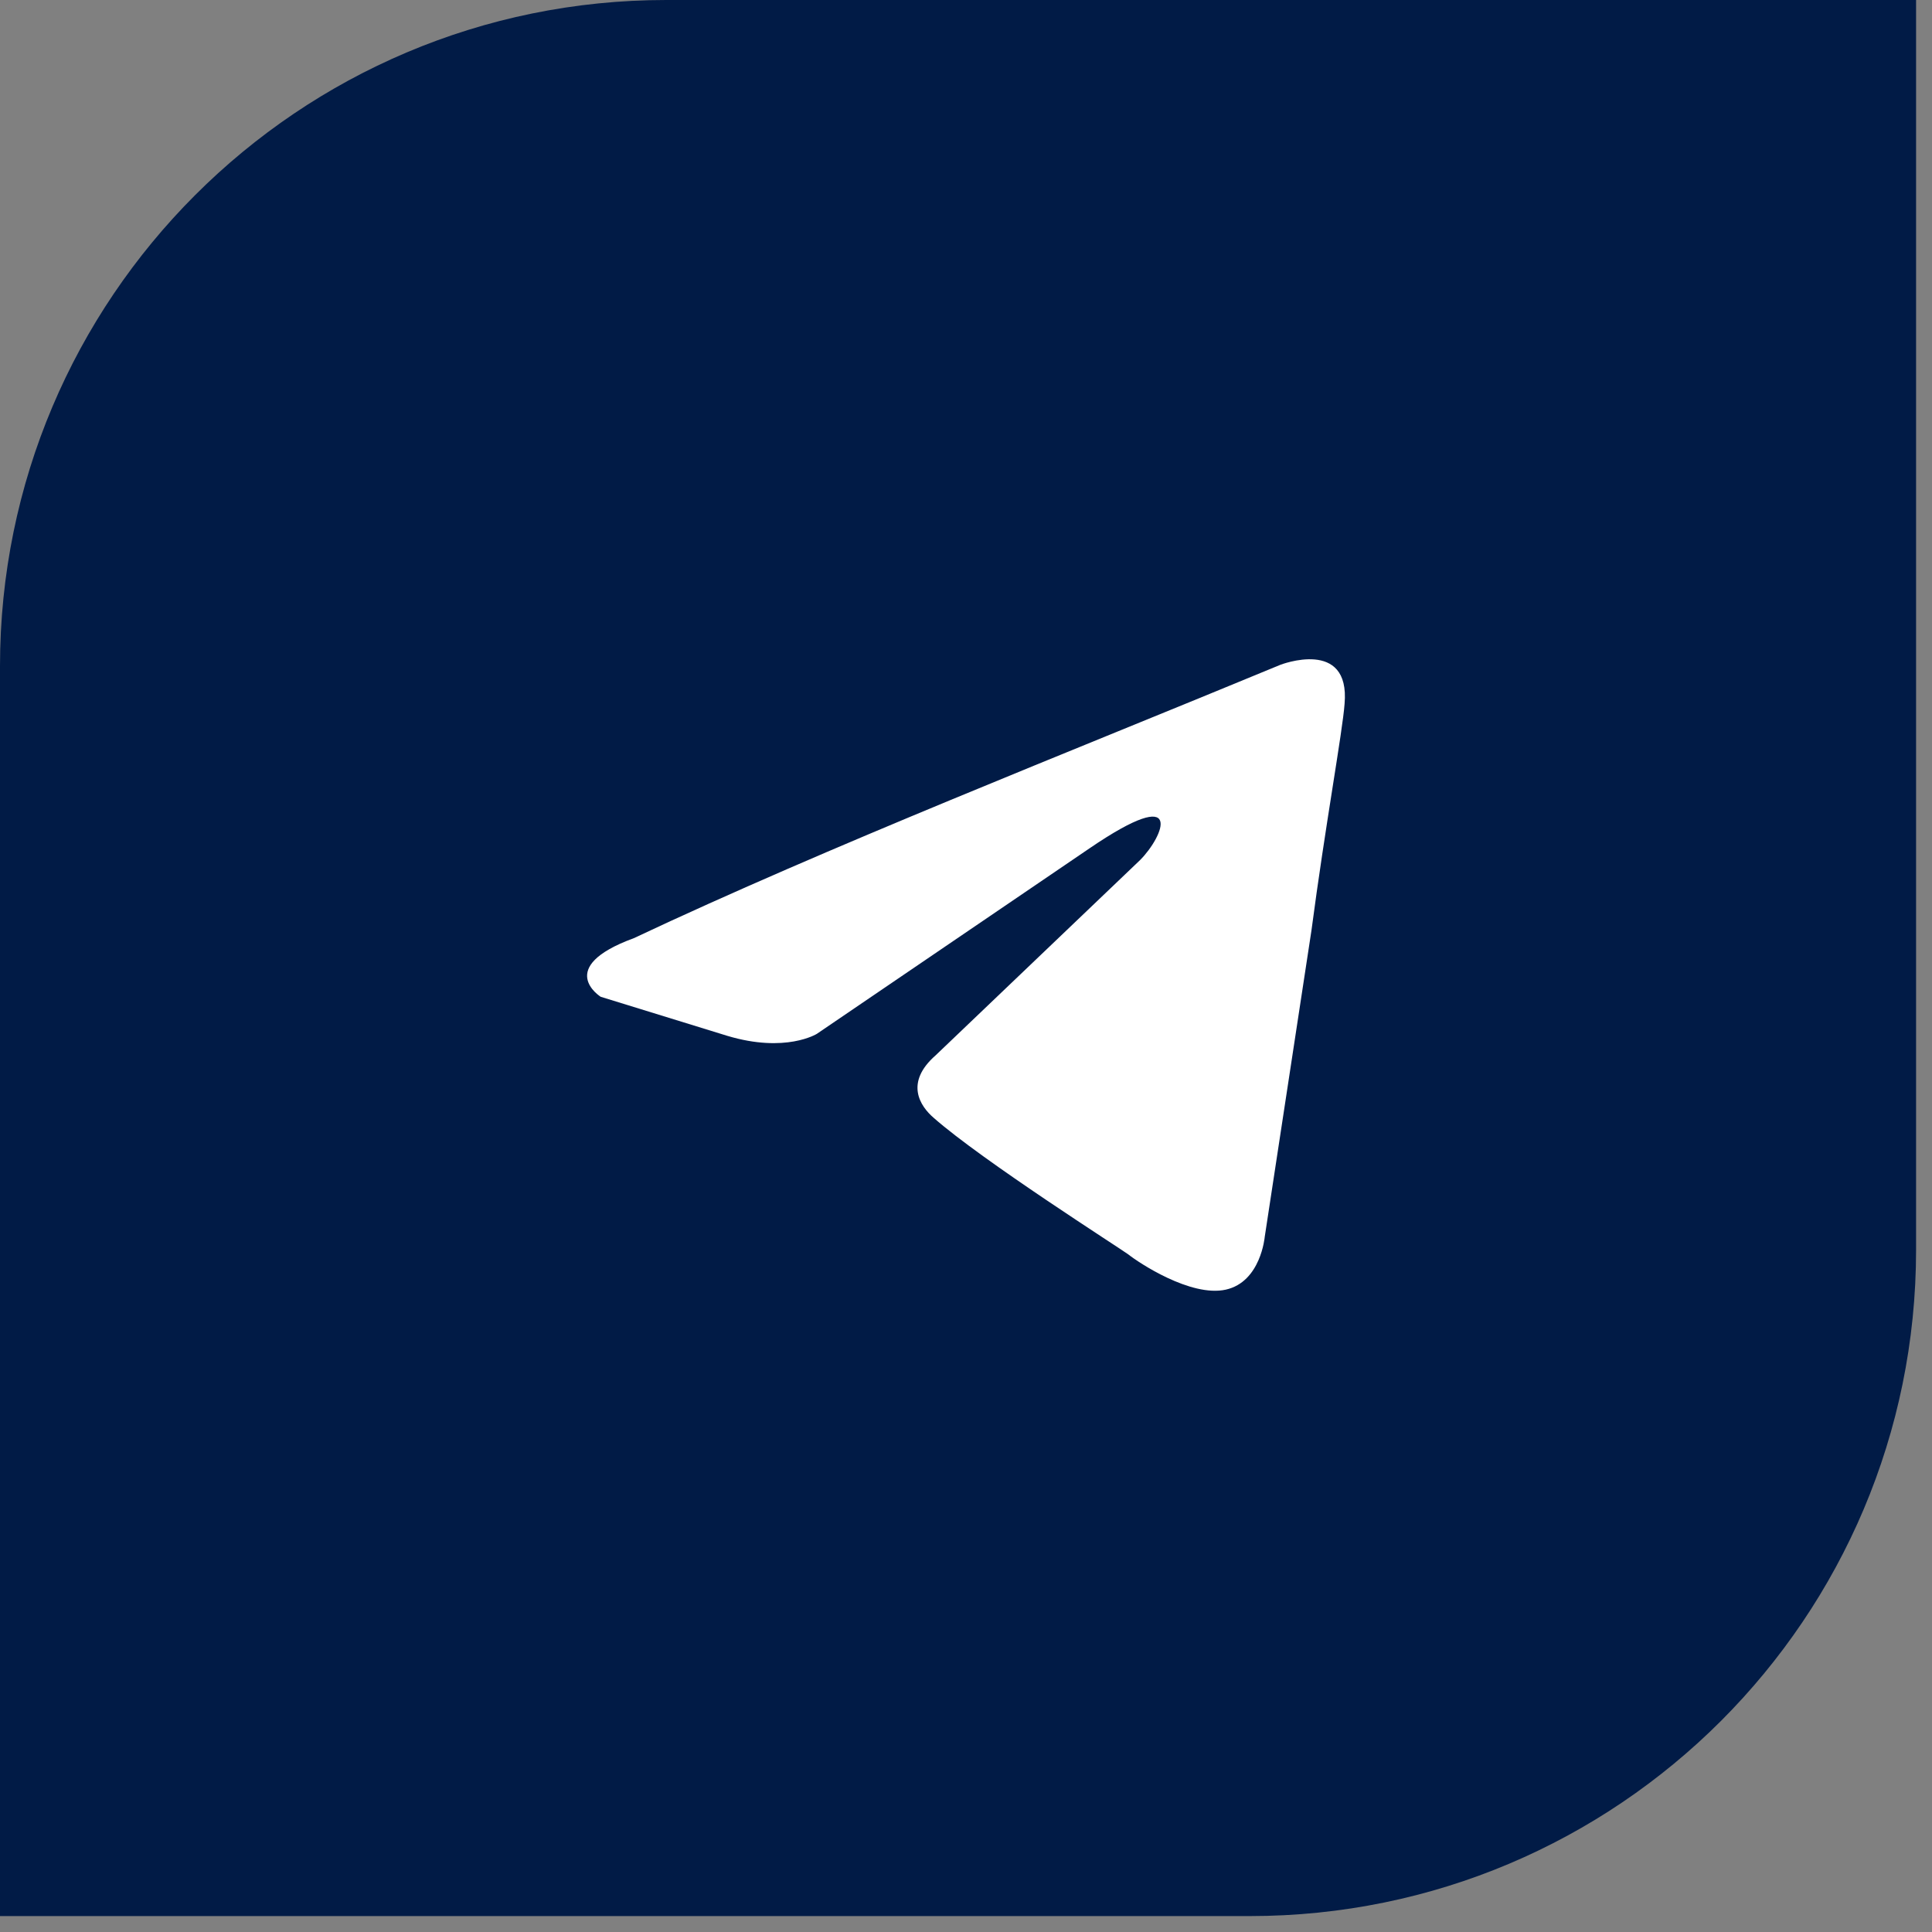 <?xml version="1.0" encoding="UTF-8"?> <svg xmlns="http://www.w3.org/2000/svg" width="58" height="58" viewBox="0 0 58 58" fill="none"><rect x="0" y="0" width="58" height="58" fill="#808080" stroke="none"/><path d="M0 20C0 8.954 8.954 0 20 0H57.522V37.522C57.522 48.568 48.568 57.522 37.522 57.522H0V20Z" fill="#011B46"></path><path d="M38.435 19.959C38.435 19.959 40.54 19.138 40.365 21.131C40.306 21.952 39.78 24.824 39.371 27.931L37.968 37.133C37.968 37.133 37.851 38.482 36.799 38.716C35.746 38.95 34.168 37.895 33.876 37.661C33.642 37.485 29.491 34.847 28.03 33.558C27.62 33.206 27.153 32.503 28.088 31.682L34.226 25.82C34.928 25.117 35.629 23.476 32.706 25.469L24.522 31.037C24.522 31.037 23.587 31.623 21.833 31.096L18.033 29.924C18.033 29.924 16.63 29.044 19.027 28.165C24.873 25.41 32.063 22.597 38.435 19.959Z" fill="white"></path></svg> 